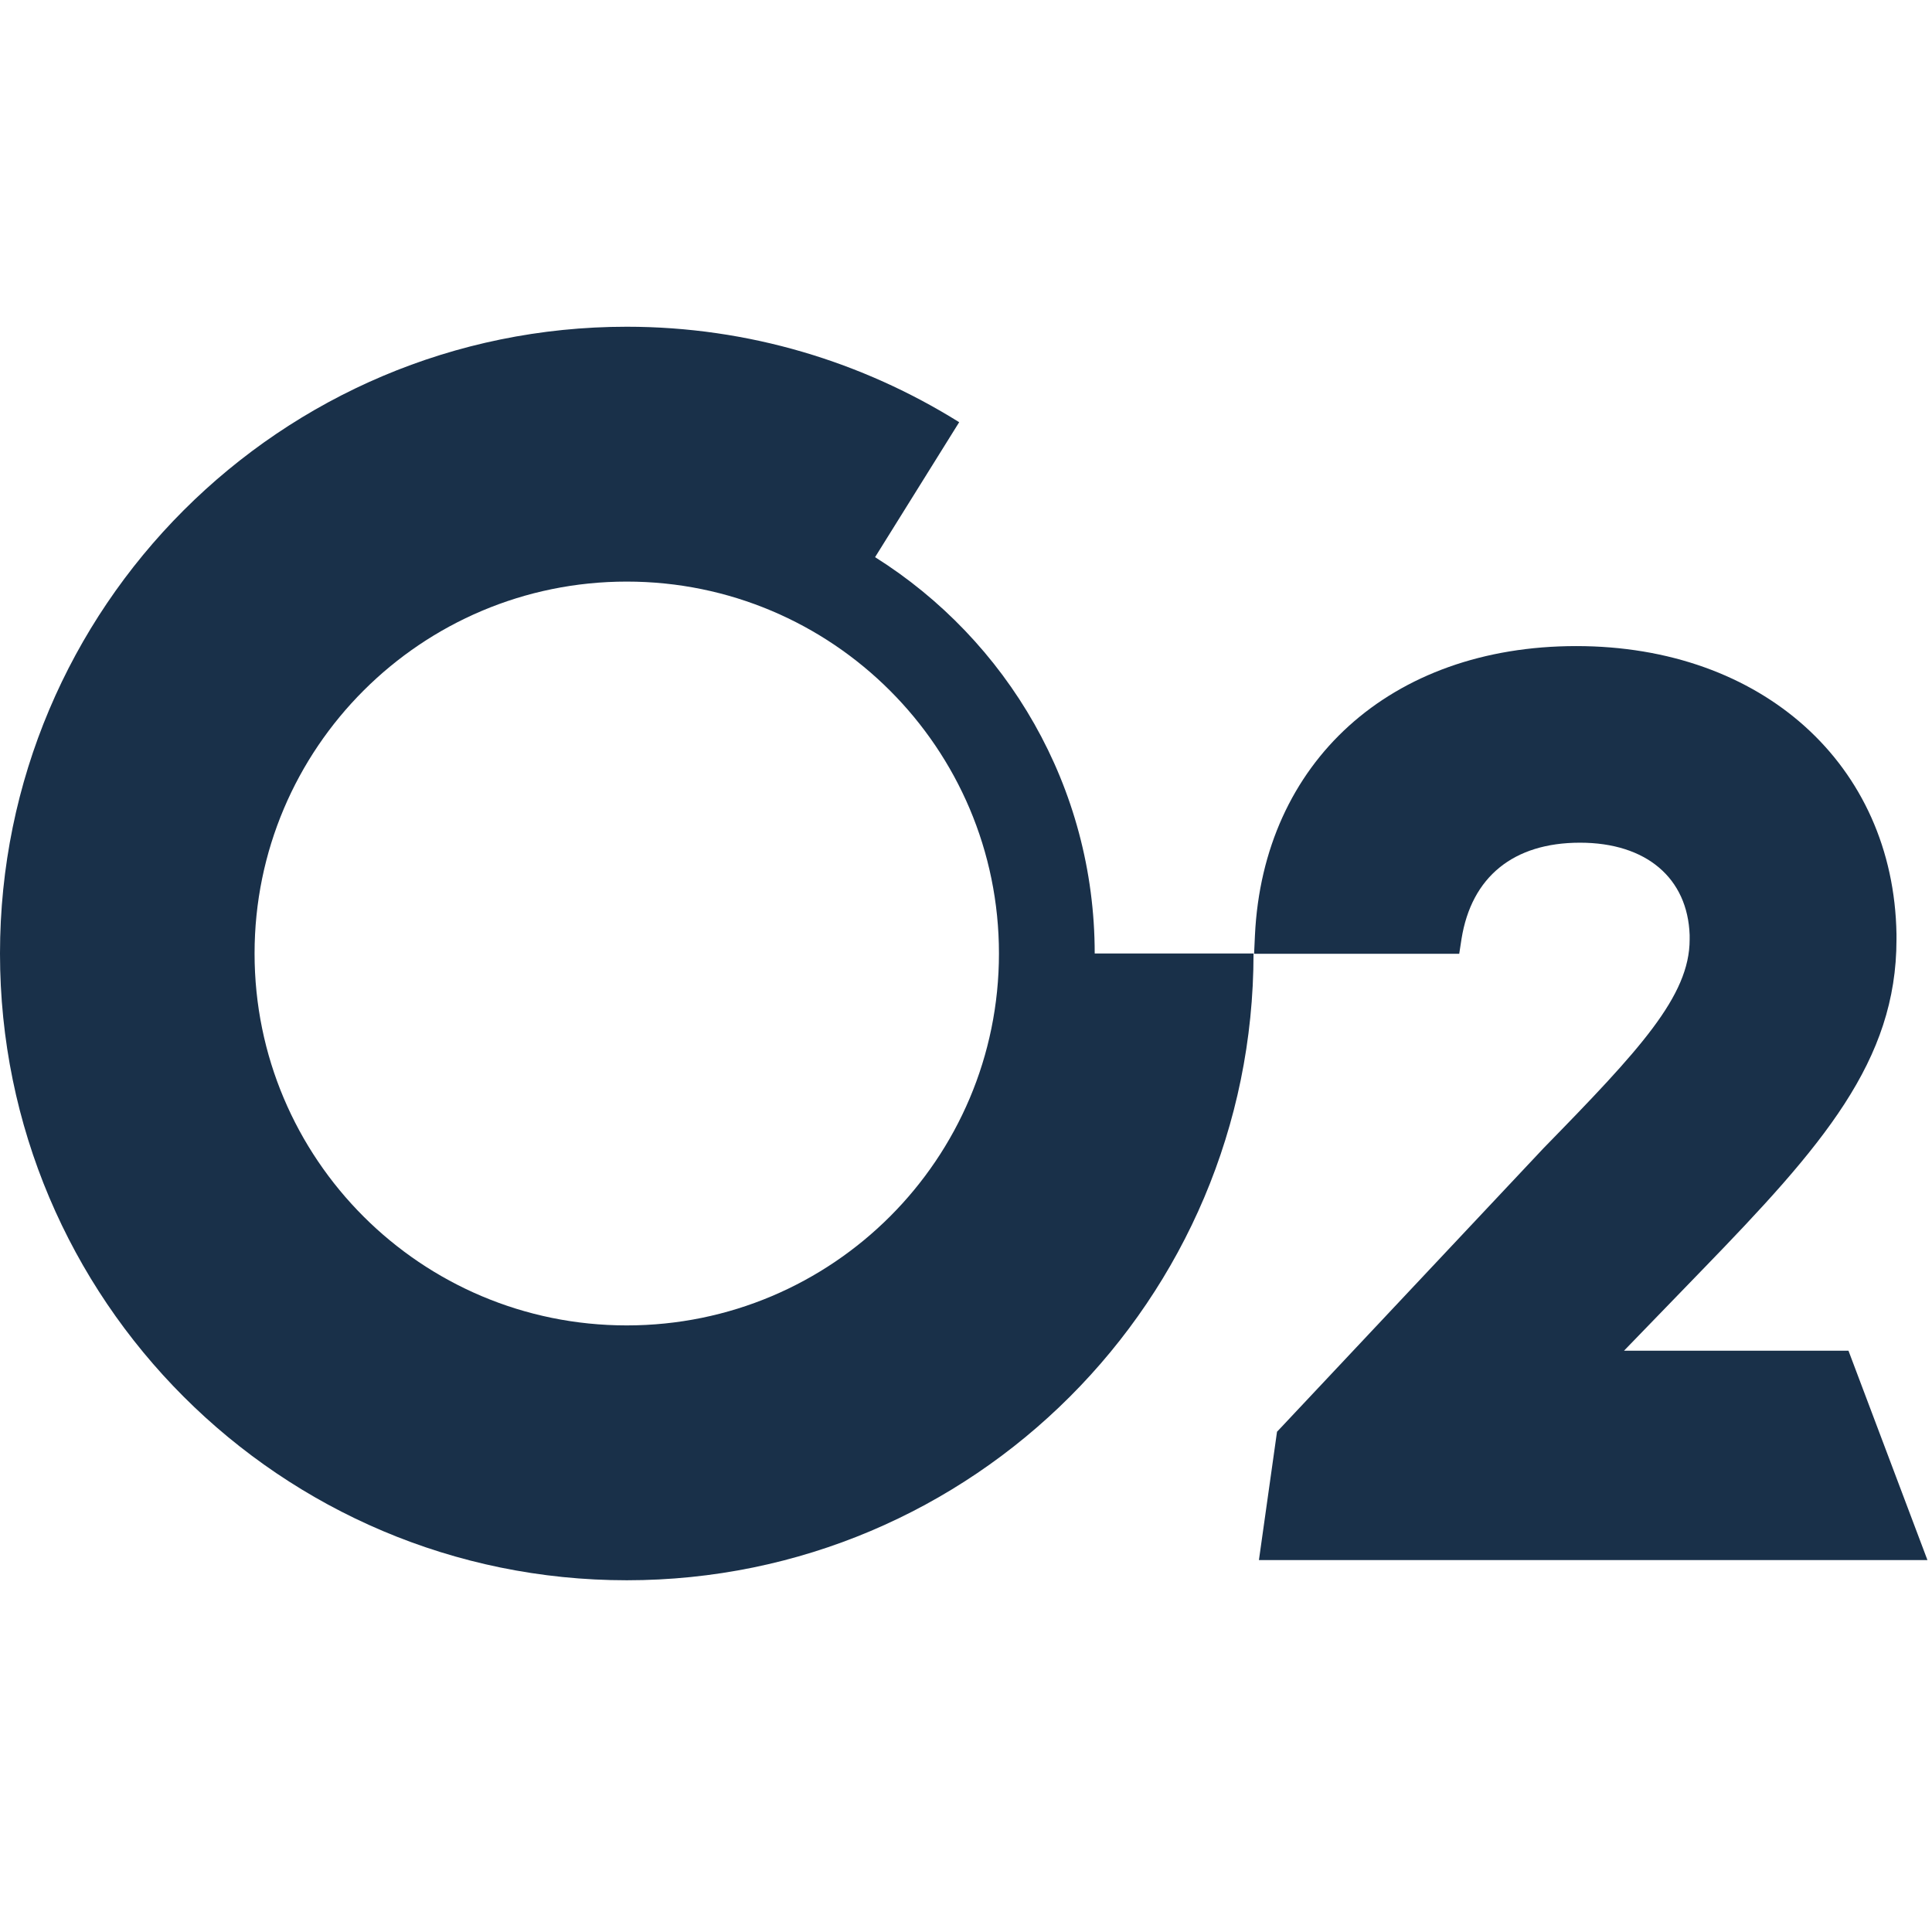 <svg clip-rule="evenodd" fill-rule="evenodd" stroke-linejoin="round" stroke-miterlimit="2" viewBox="0 0 68 68" xmlns="http://www.w3.org/2000/svg"><g fill="#193049"><path d="m30.8 19.61c4.64 2.92 7.73 8.08 7.73 13.95h5.59c0 12.18-9.88 22.06-22.06 22.06s-22.06-9.88-22.06-22.06 9.88-22.06 22.06-22.06c4.3 0 8.3 1.24 11.7 3.36zm-8.74 27.04c7.24 0 13.1-5.86 13.1-13.09s-5.87-13.09-13.1-13.09-13.1 5.86-13.1 13.09 5.86 13.09 13.1 13.09z"/><path d="m44.31 54.91.64-4.54v.02l9.38-9.98c3.38-3.46 5.14-5.35 5.14-7.34v-.16c-.07-2-1.52-3.25-3.86-3.25s-3.82 1.2-4.17 3.39l-.08.52h-7.22l.03-.65c.29-6.09 4.77-10.18 11.31-10.18s11.17 4.17 11.27 10.14v.19c0 4.28-2.59 7.25-6.85 11.64l-2.74 2.83h7.9l2.78 7.37z" fill-rule="nonzero"/></g></svg>
